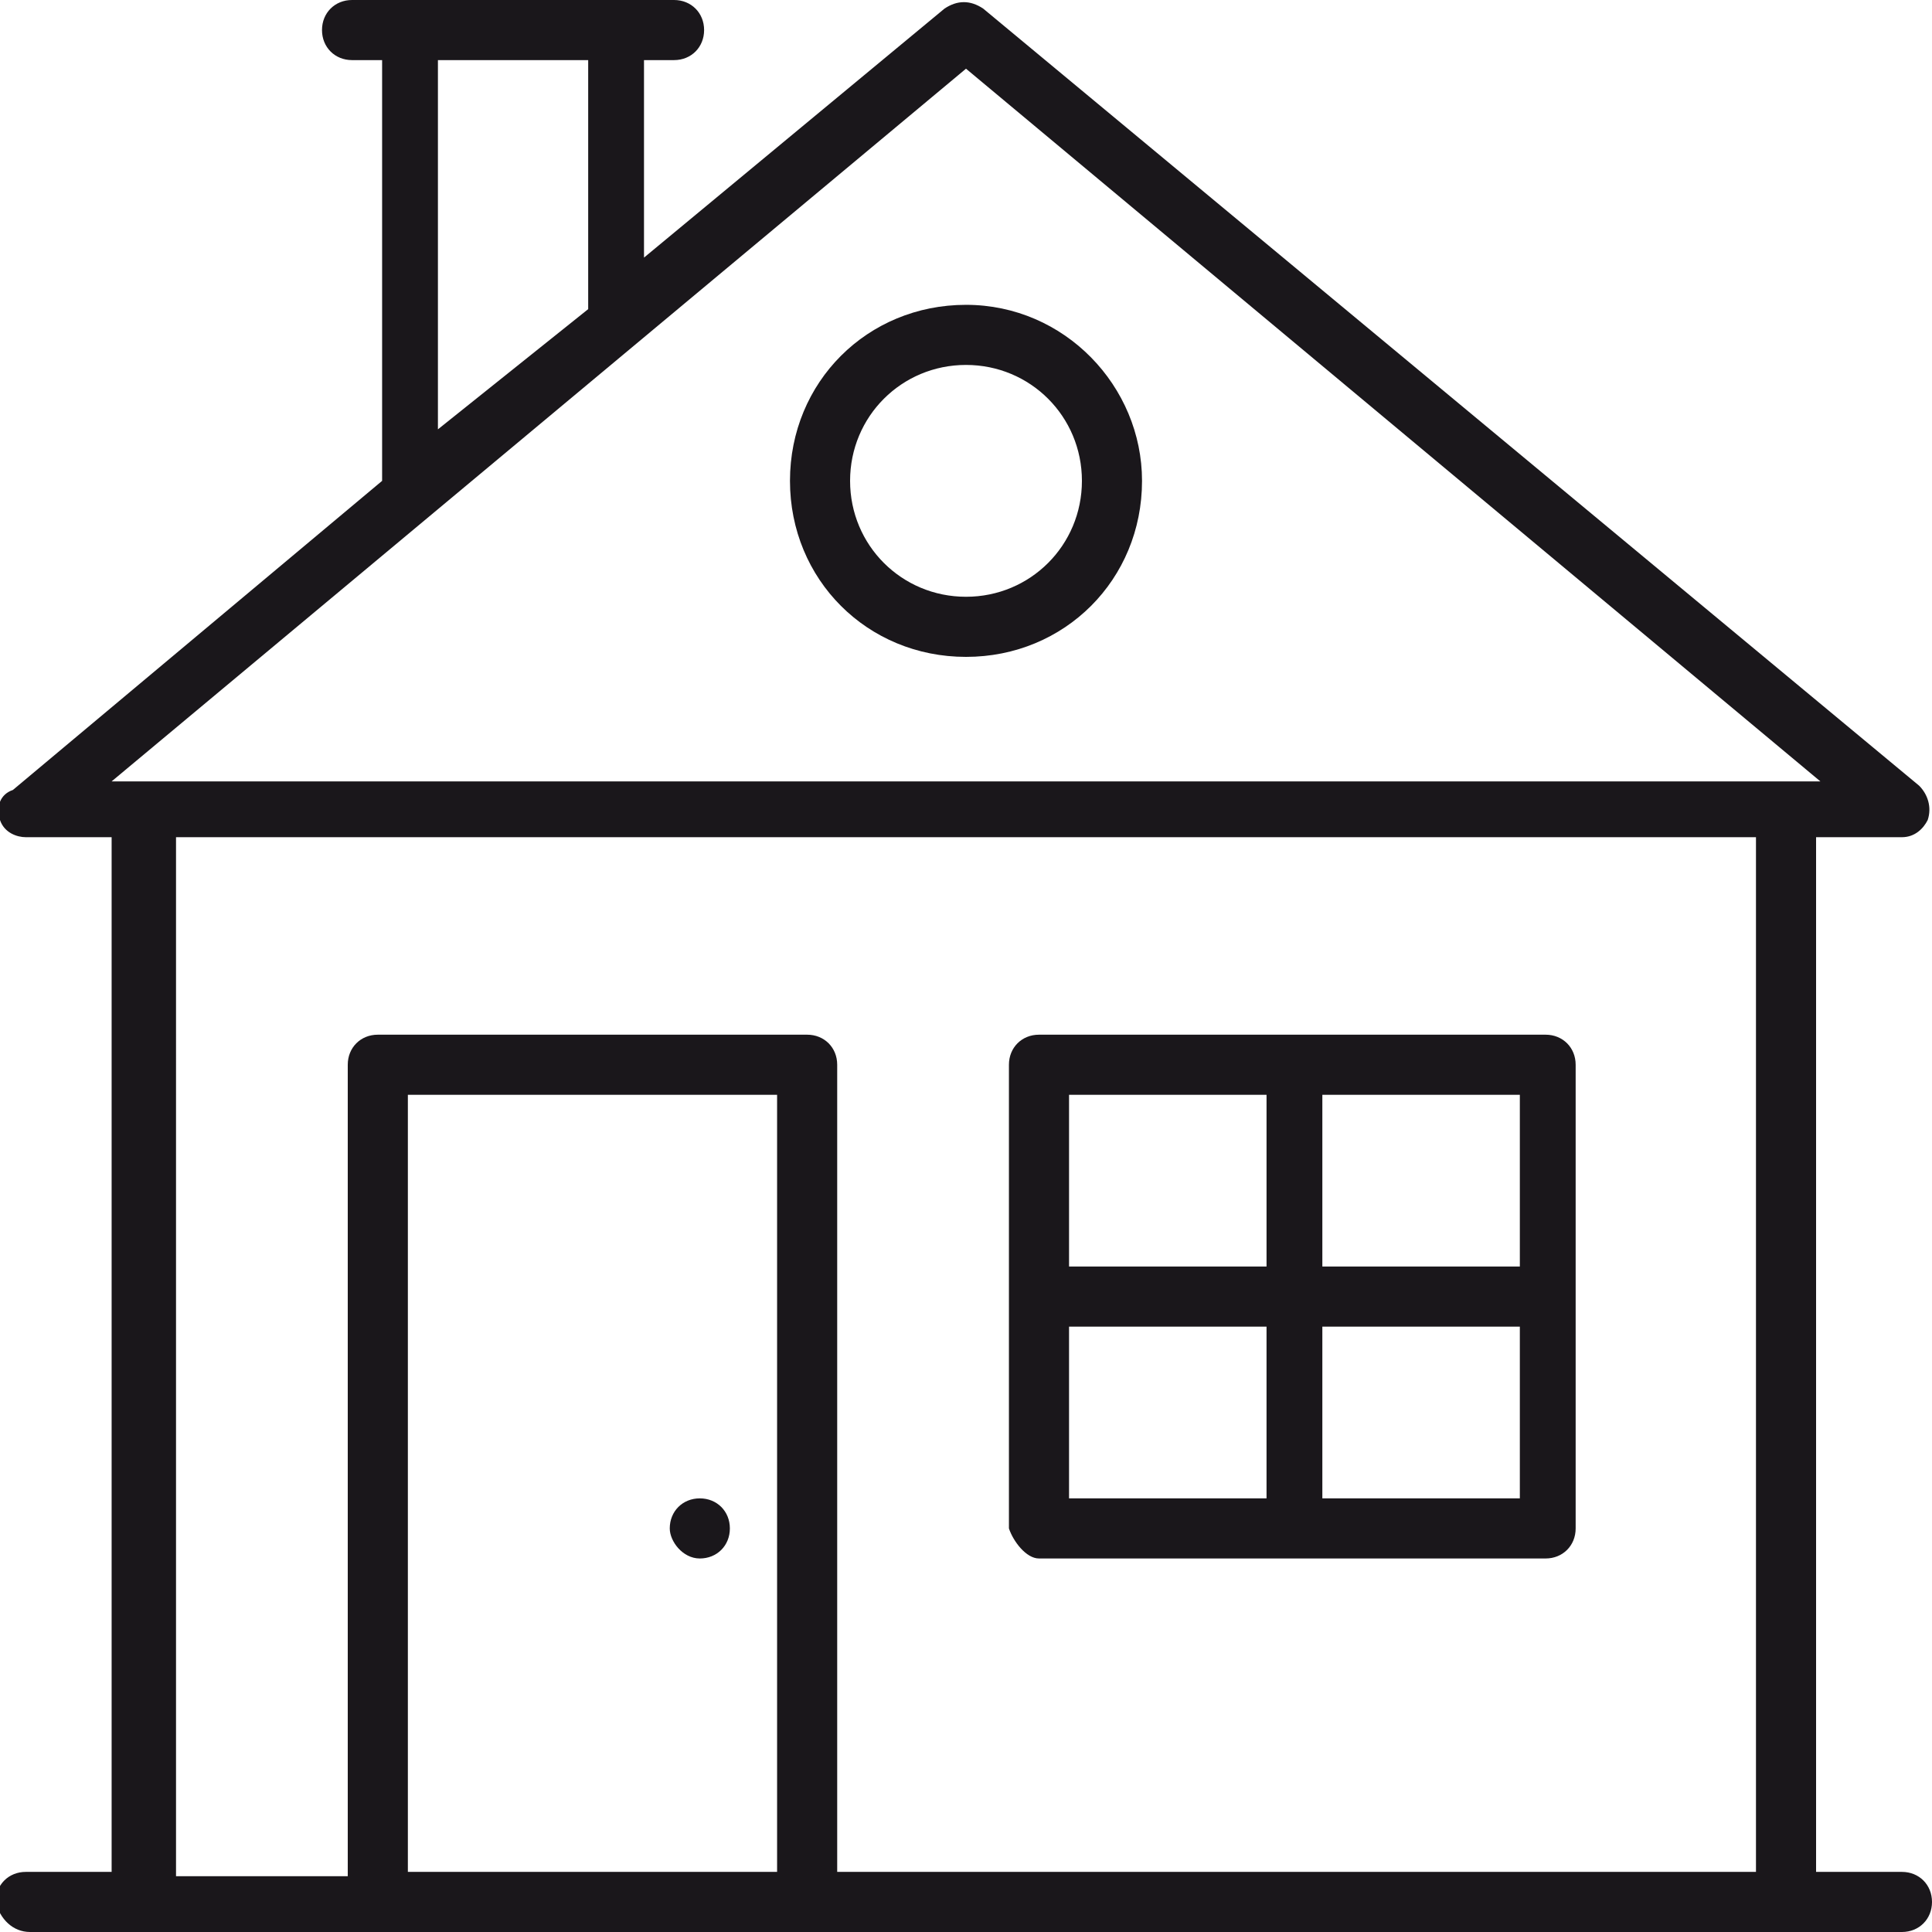 <?xml version="1.0" encoding="utf-8"?>
<!-- Generator: Adobe Illustrator 25.0.1, SVG Export Plug-In . SVG Version: 6.00 Build 0)  -->
<svg version="1.1" id="Layer_1" xmlns="http://www.w3.org/2000/svg" xmlns:xlink="http://www.w3.org/1999/xlink" x="0px" y="0px"
	 viewBox="0 0 45 45" style="enable-background:new 0 0 45 45;" xml:space="preserve">
<style type="text/css">
	.st0{fill:#1A171B;}
</style>
<g>
	<path class="st0" d="M24.2,36.3h11.8c0.4,0,0.7-0.3,0.7-0.7V24.8c0-0.4-0.3-0.7-0.7-0.7H24.2c-0.4,0-0.7,0.3-0.7,0.7v10.8
		C23.6,35.9,23.9,36.3,24.2,36.3z M24.9,30.9h4.6v4h-4.6V30.9z M30.8,34.9v-4h4.6v4H30.8z M35.4,29.5h-4.6v-4h4.6V29.5z M29.5,25.5
		v4h-4.6v-4H29.5z"/>
	<path class="st0" d="M22.5,7.1c-2.3,0-4.1,1.8-4.1,4.1c0,2.3,1.8,4.1,4.1,4.1c2.3,0,4.1-1.8,4.1-4.1C26.6,9,24.8,7.1,22.5,7.1z
		 M22.5,13.9c-1.5,0-2.7-1.2-2.7-2.7c0-1.5,1.2-2.7,2.7-2.7c1.5,0,2.7,1.2,2.7,2.7C25.2,12.7,24,13.9,22.5,13.9z"/>
	<path class="st0" d="M44.3,43.6h-2V19.5h2c0.3,0,0.5-0.2,0.6-0.4c0.1-0.3,0-0.6-0.2-0.8L22.9,0.2c-0.3-0.2-0.6-0.2-0.9,0l-7,5.8
		V1.4h0.7c0.4,0,0.7-0.3,0.7-0.7S16.1,0,15.7,0h-1.3H9.6H8.2C7.8,0,7.5,0.3,7.5,0.7s0.3,0.7,0.7,0.7h0.7v9.8l-8.6,7.2
		C0,18.5-0.1,18.8,0,19.1c0.1,0.3,0.4,0.4,0.6,0.4h2v24.1h-2c-0.4,0-0.7,0.3-0.7,0.7C0,44.7,0.3,45,0.7,45h2.7h5.4h10h22.8h2.7
		c0.4,0,0.7-0.3,0.7-0.7C45,43.9,44.7,43.6,44.3,43.6z M10.2,1.4h3.5v5.8L10.2,10V1.4z M18.1,43.6H9.5V25.5h8.6V43.6z M40.9,43.6
		H19.5V24.8c0-0.4-0.3-0.7-0.7-0.7h-10c-0.4,0-0.7,0.3-0.7,0.7v18.9h-4V19.5h36.8V43.6z M3.4,18.2H2.6L22.5,1.6l19.9,16.6h-0.8H3.4z
		"/>
	<path class="st0" d="M16.3,36.3c0.4,0,0.7-0.3,0.7-0.7c0-0.4-0.3-0.7-0.7-0.7c-0.4,0-0.7,0.3-0.7,0.7
		C15.6,35.9,15.9,36.3,16.3,36.3z"/>
</g>
</svg>
